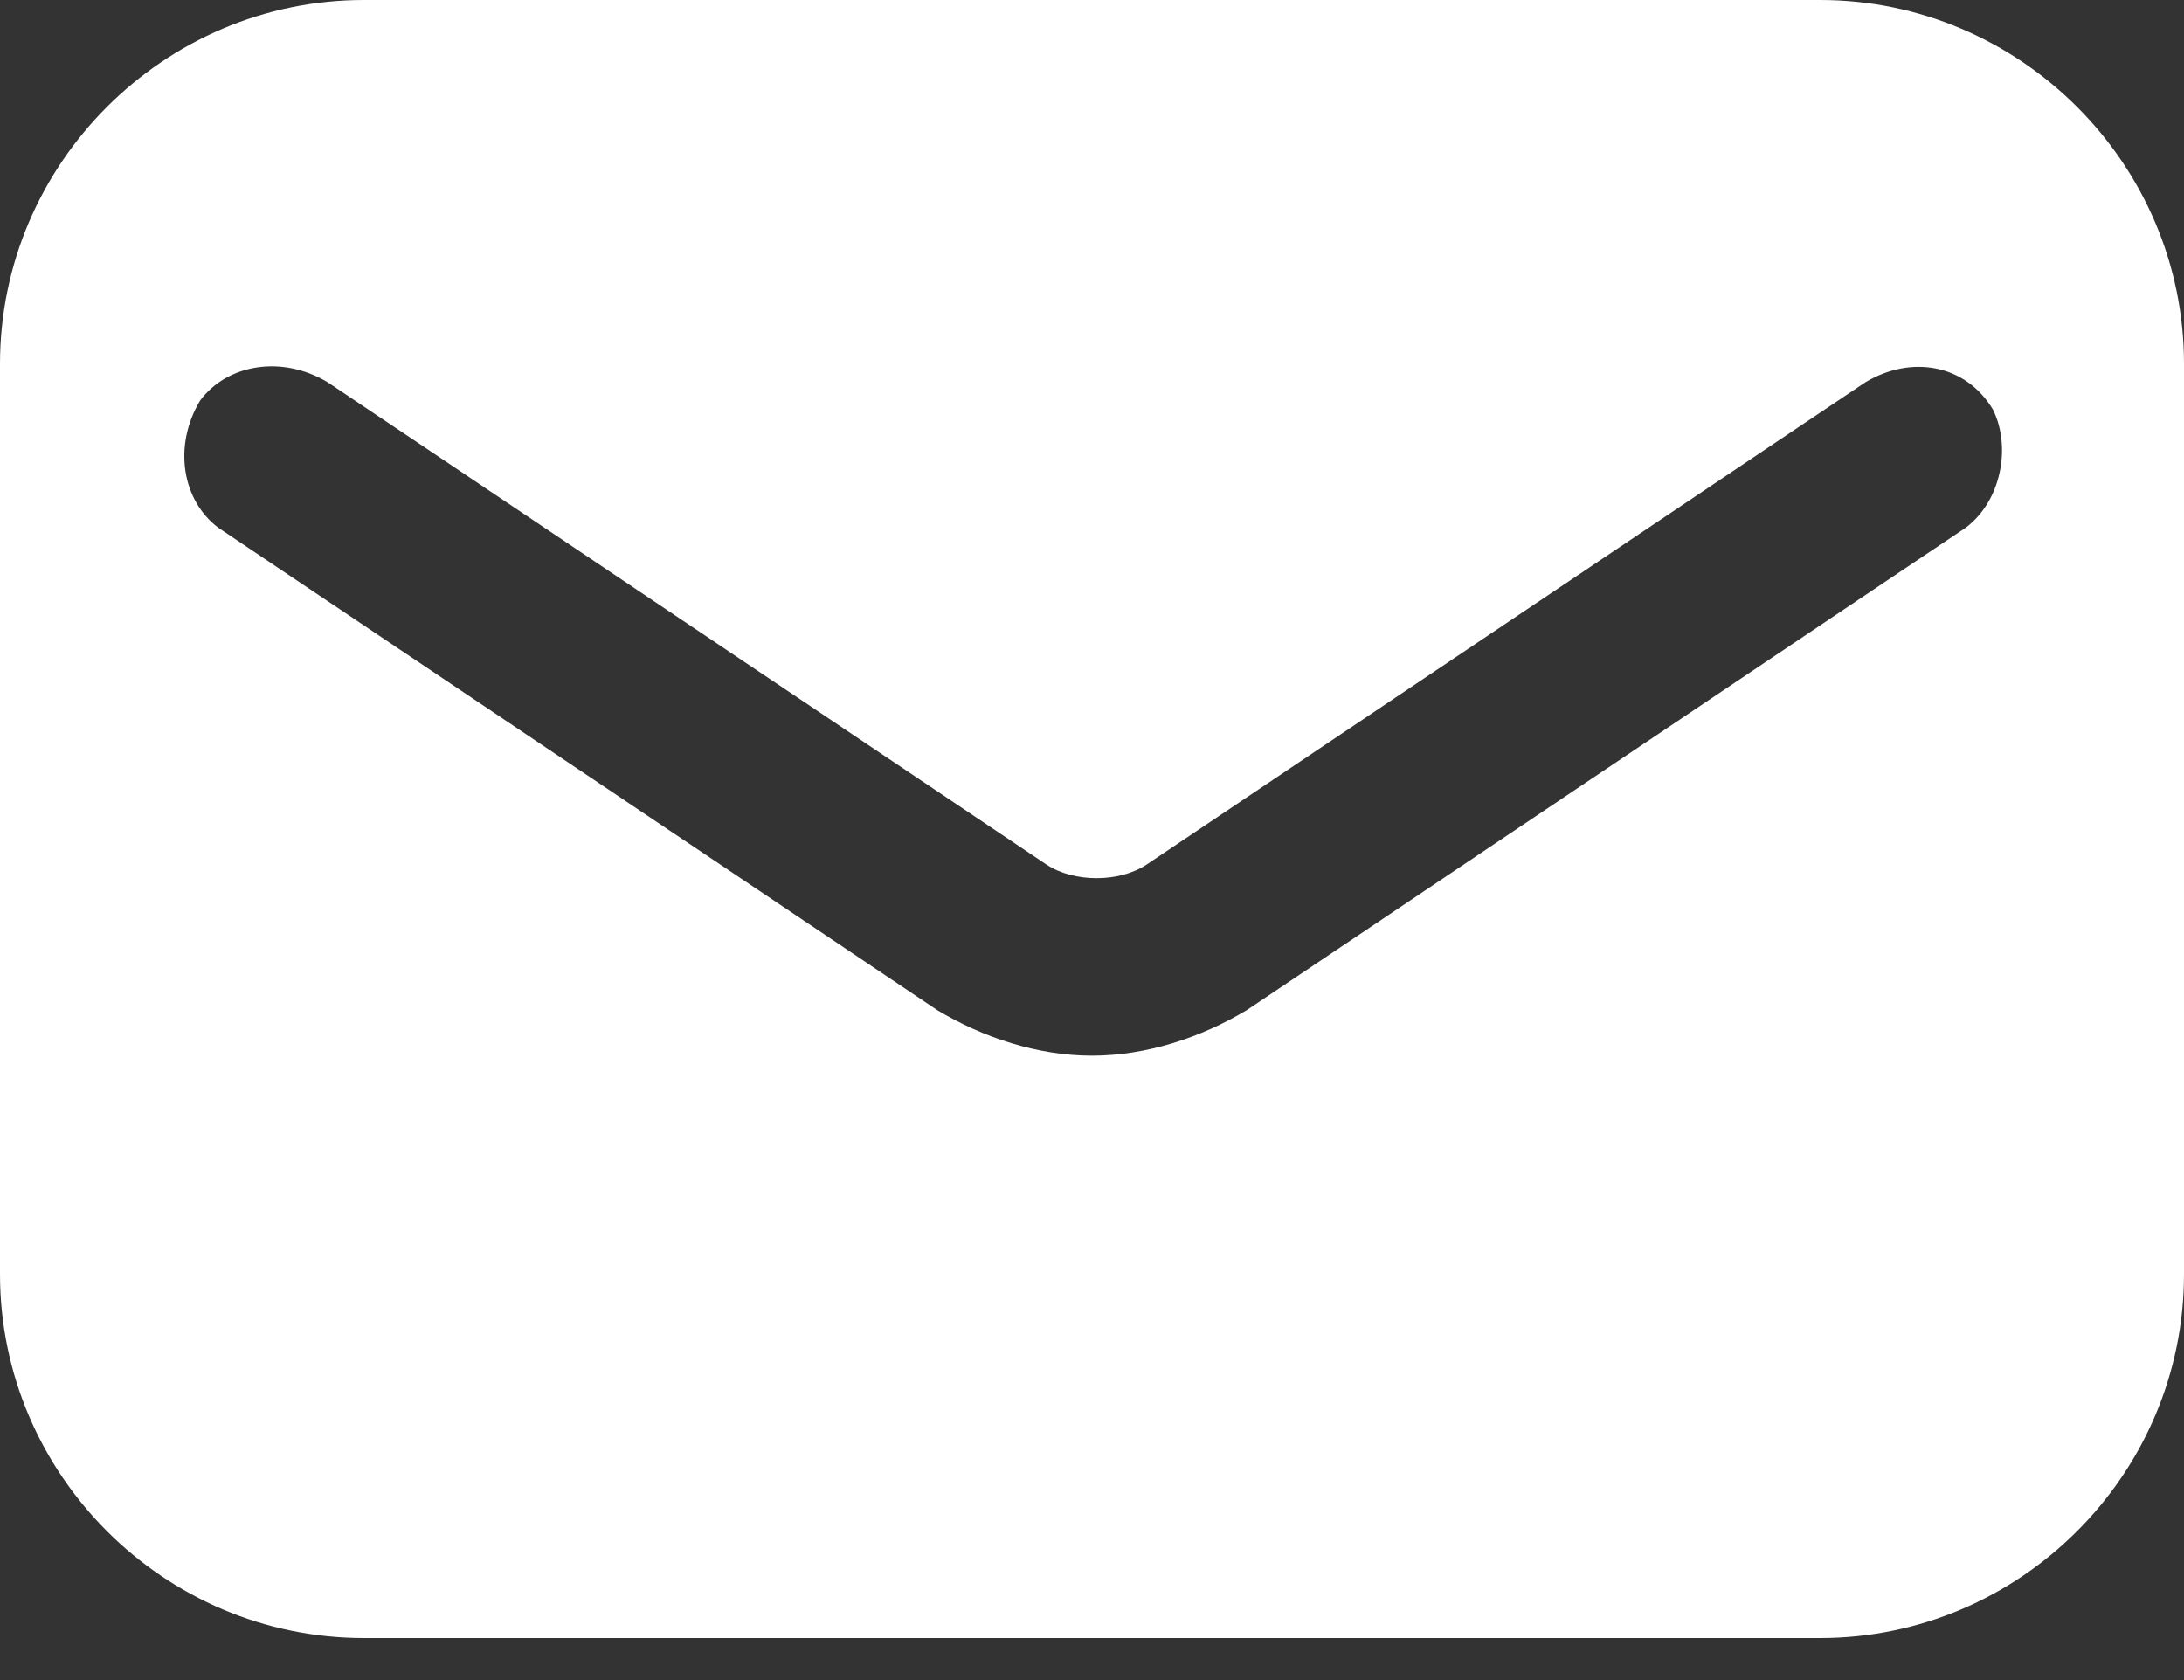 <svg width="26" height="20" viewBox="0 0 26 20" fill="none" xmlns="http://www.w3.org/2000/svg">
<rect x="0" y="0" width="26" height="20" fill="#333333" stroke="none"/>
<path d="M21.667 0H4.333C1.95 0 0 1.95 0 4.333V15.167C0 17.55 1.95 19.5 4.333 19.5H21.667C24.05 19.5 26 17.55 26 15.167V4.333C26 1.95 24.05 0 21.667 0ZM23.4 6.283L14.842 12.025C14.3 12.35 13.65 12.567 13 12.567C12.35 12.567 11.7 12.35 11.158 12.025L2.6 6.283C2.167 5.958 2.058 5.308 2.383 4.767C2.708 4.333 3.358 4.225 3.9 4.55L12.458 10.292C12.783 10.508 13.325 10.508 13.65 10.292L22.208 4.55C22.75 4.225 23.4 4.333 23.725 4.875C23.942 5.308 23.833 5.958 23.4 6.283Z" fill="white"/>
</svg>
